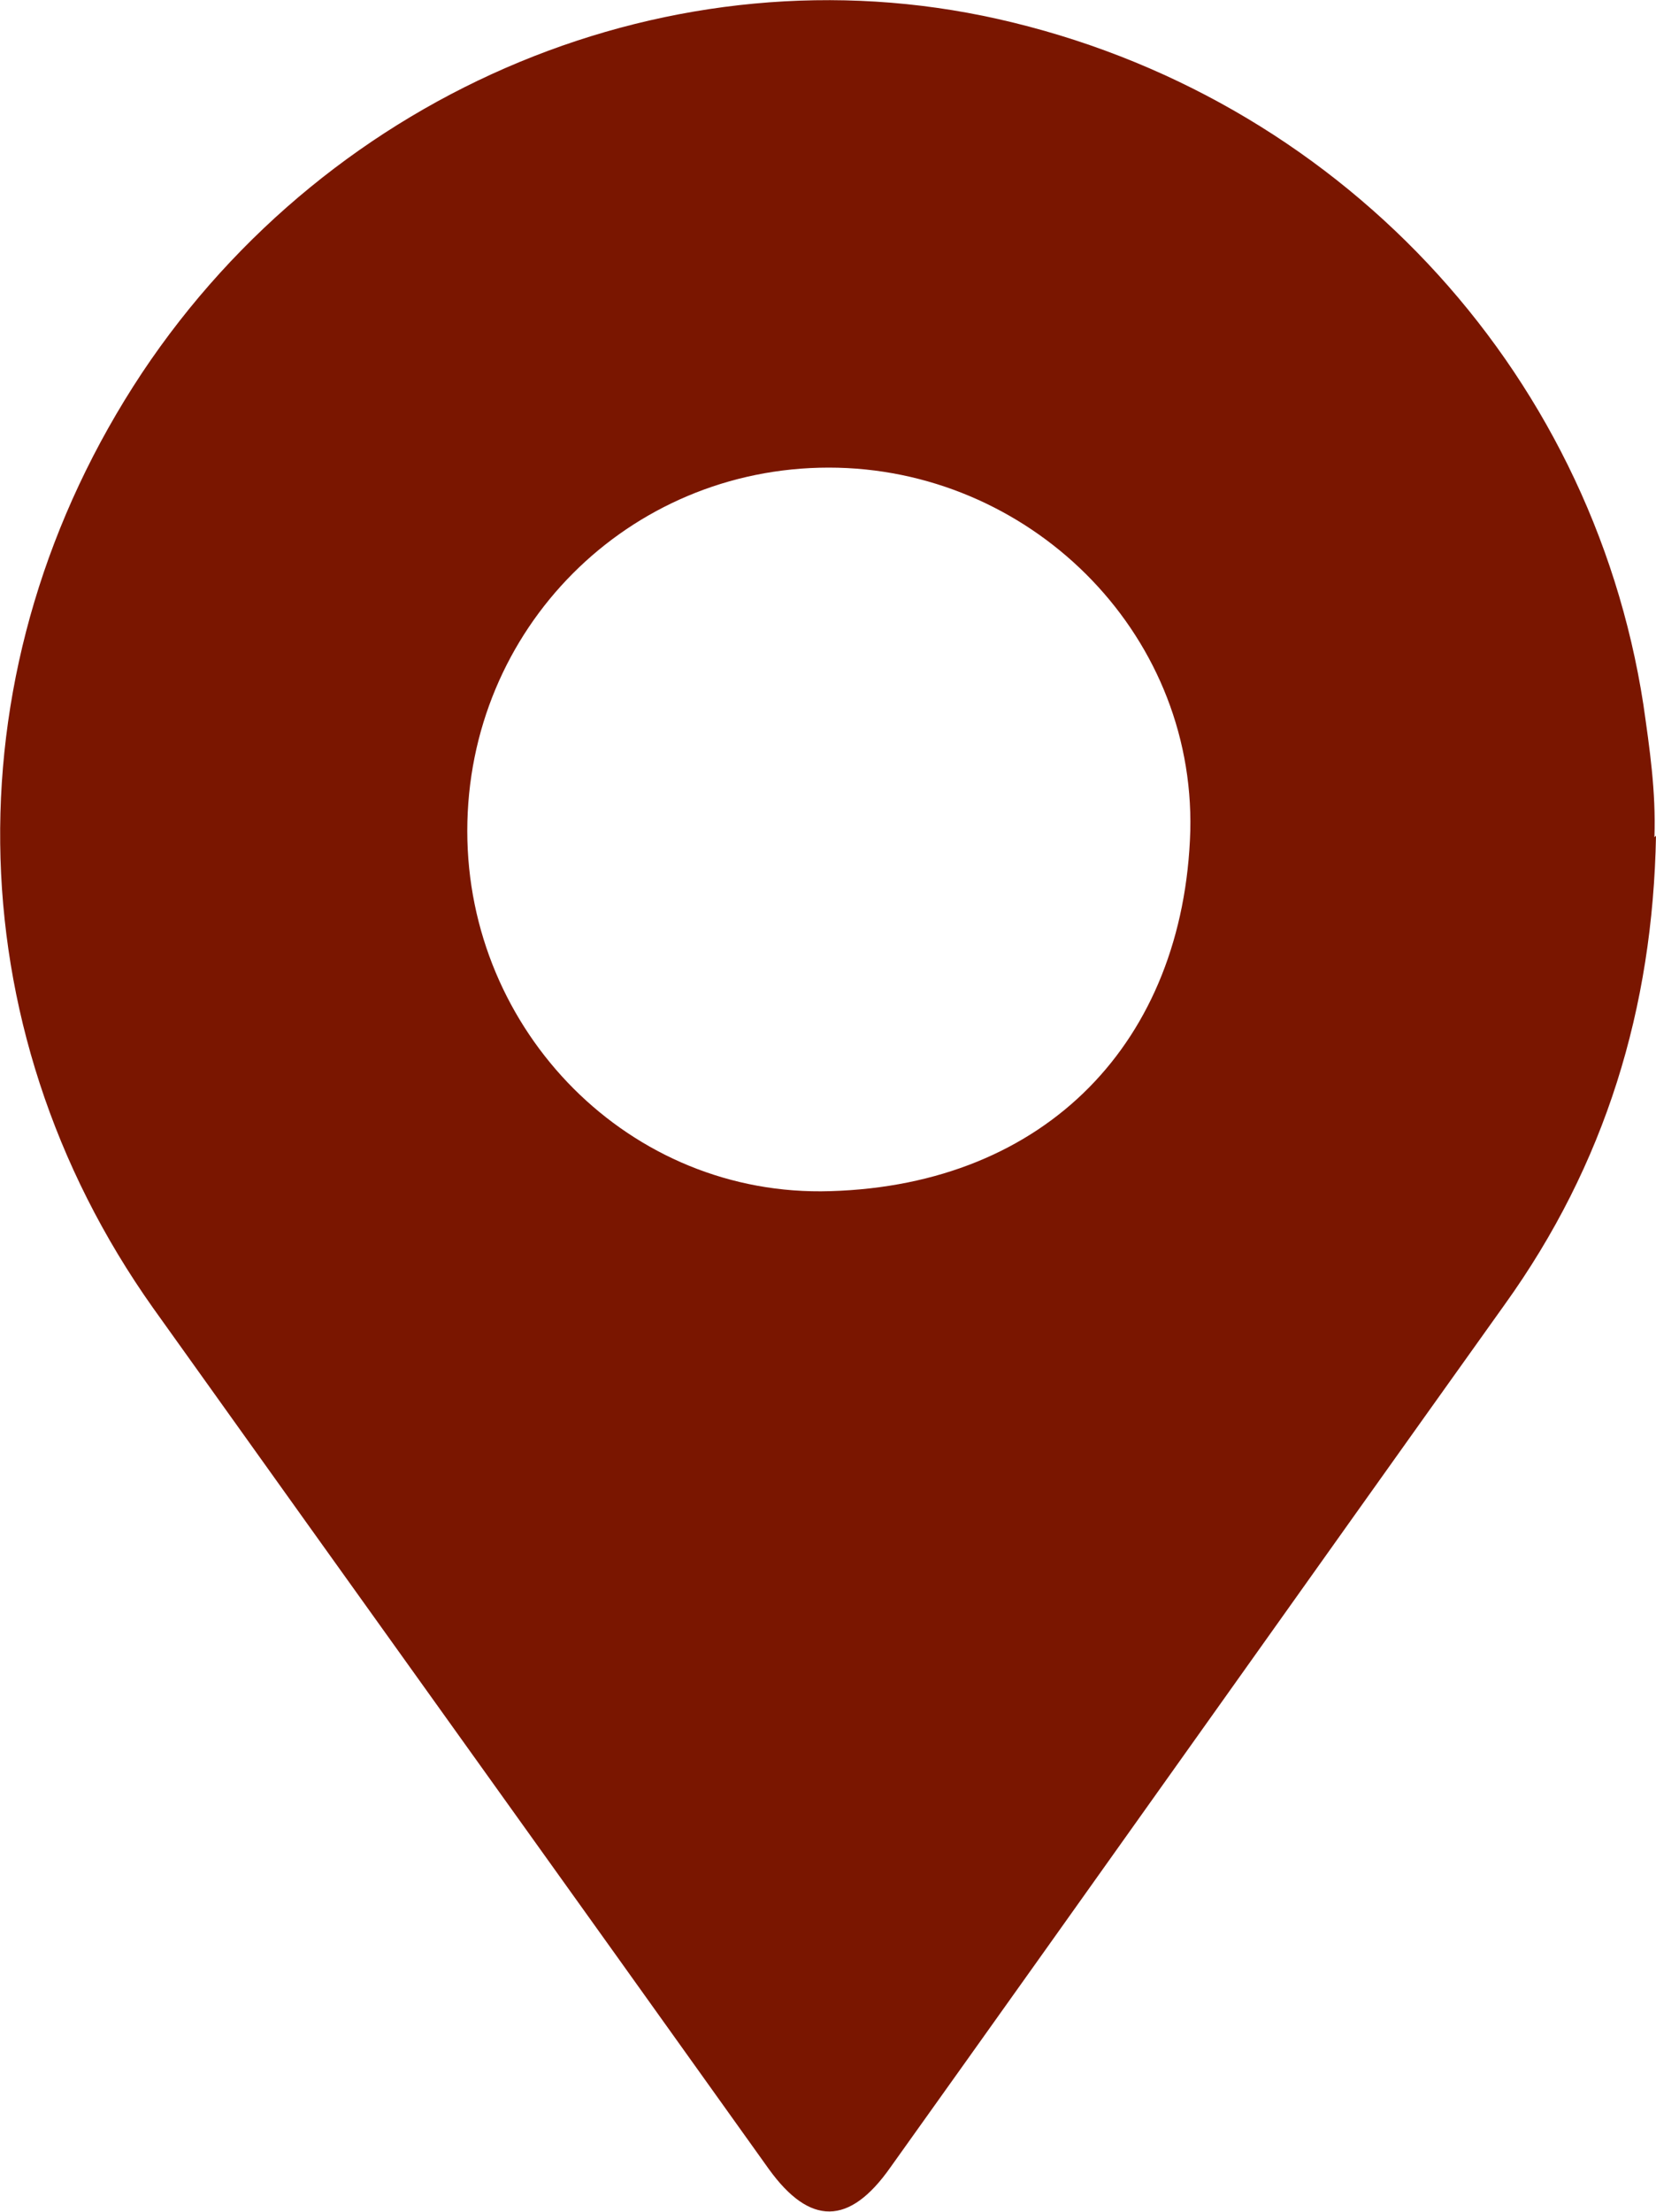<?xml version="1.0" encoding="UTF-8"?>
<svg id="Layer_1" data-name="Layer 1" xmlns="http://www.w3.org/2000/svg" viewBox="0 0 10.49 14">
  <defs>
    <style>
      .cls-1 {
        fill: #7a1600;
      }
    </style>
  </defs>
  <path class="cls-1" d="m5.25,2.96c-1.27,0-2.29,1.02-2.29,2.3,0,1.27,1.03,2.32,2.3,2.28,1.37-.04,2.24-.95,2.28-2.28.03-1.27-1.03-2.3-2.29-2.3m5.24,2.33c-.02,1.09-.32,2.08-.96,2.97-1.3,1.82-2.59,3.64-3.89,5.46-.26.37-.51.37-.77.01-1.3-1.82-2.6-3.63-3.9-5.45-1.27-1.79-1.29-4.08-.07-5.92C2.1.56,4.27-.34,6.32.12c2.14.48,3.76,2.2,4.09,4.34.04.28.08.55.07.84"/>
</svg>
